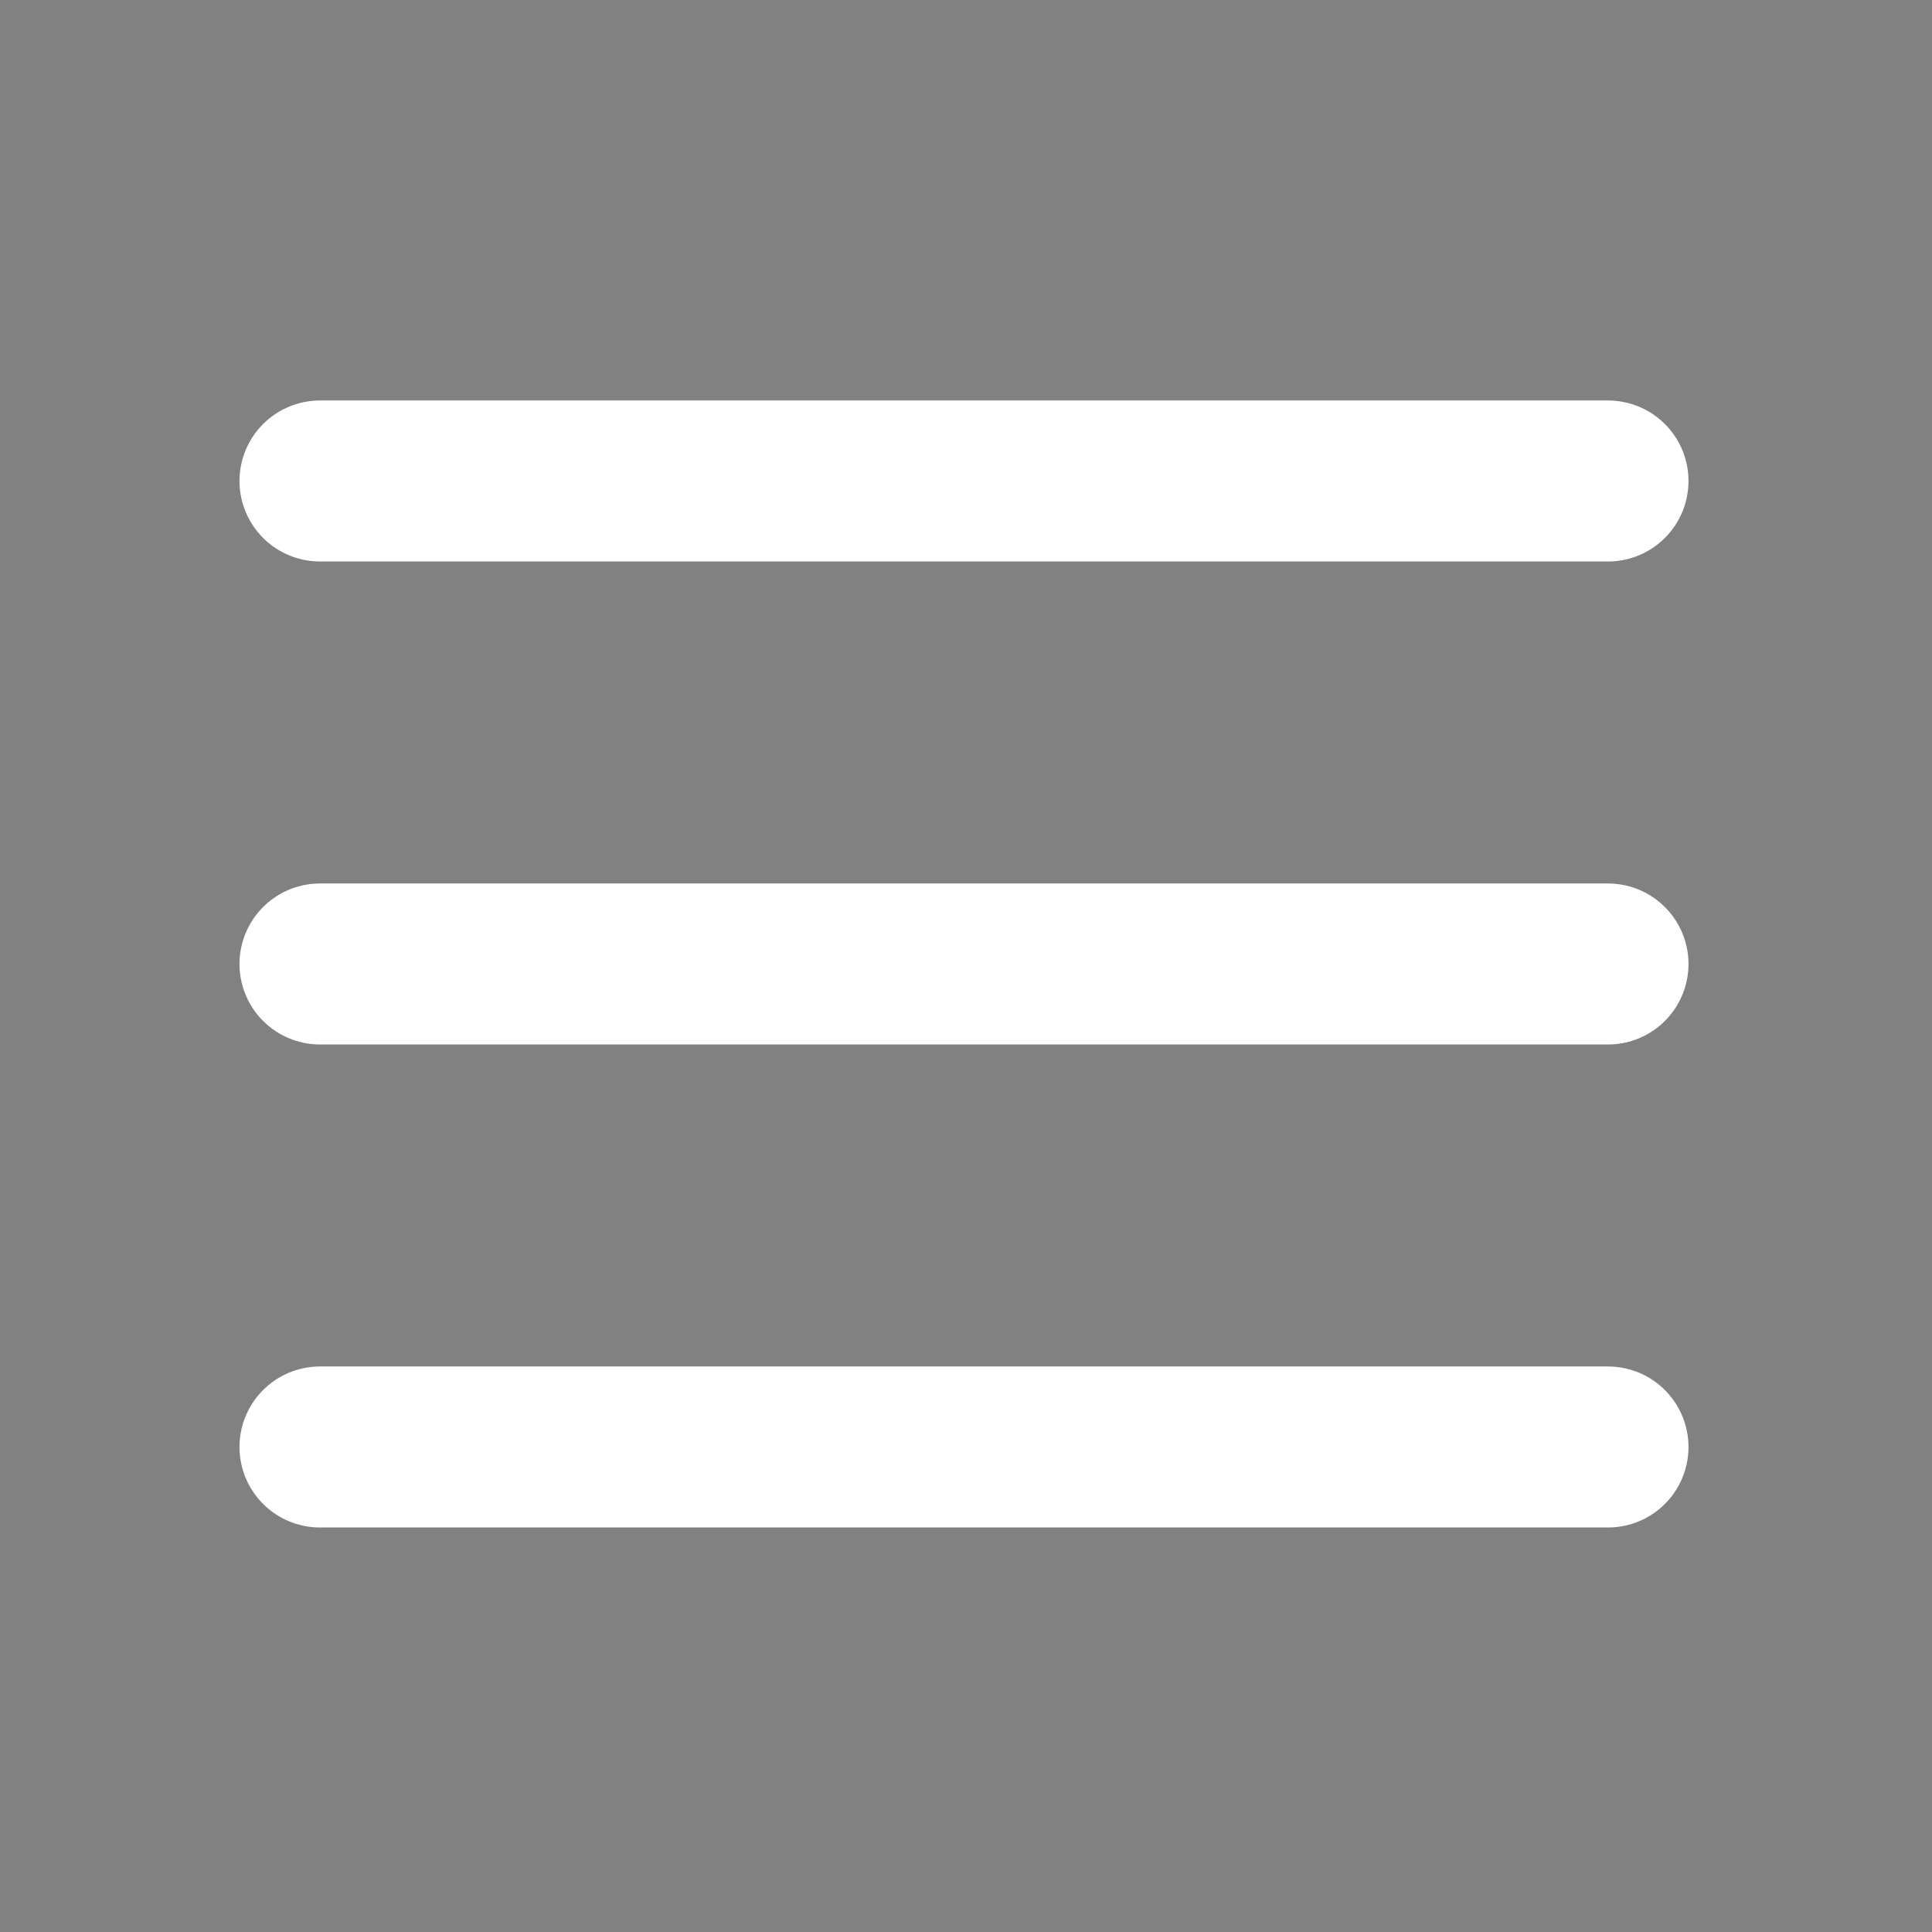 <?xml version="1.0" encoding="UTF-8"?> <svg xmlns="http://www.w3.org/2000/svg" width="48" height="48"><rect width="100%" height="100%" fill="#808080" stroke="none"/> <g> <title>background</title> <rect fill="none" id="canvas_background" height="602" width="802" y="-1" x="-1"></rect> </g> <g> <title>Layer 1</title> <rect id="svg_1" fill-opacity="0.01" fill="white" height="48" width="48"></rect> <path fill="white" id="svg_2" stroke-linejoin="round" stroke-linecap="round" stroke-width="4" stroke="#ffffff" d="m7.95,11.95l32,0"></path> <path id="svg_3" stroke-linejoin="round" stroke-linecap="round" stroke-width="4" stroke="#ffffff" d="m7.95,23.95l32,0"></path> <path id="svg_4" stroke-linejoin="round" stroke-linecap="round" stroke-width="4" stroke="#ffffff" d="m7.95,35.95l32,0"></path> </g> </svg> 
